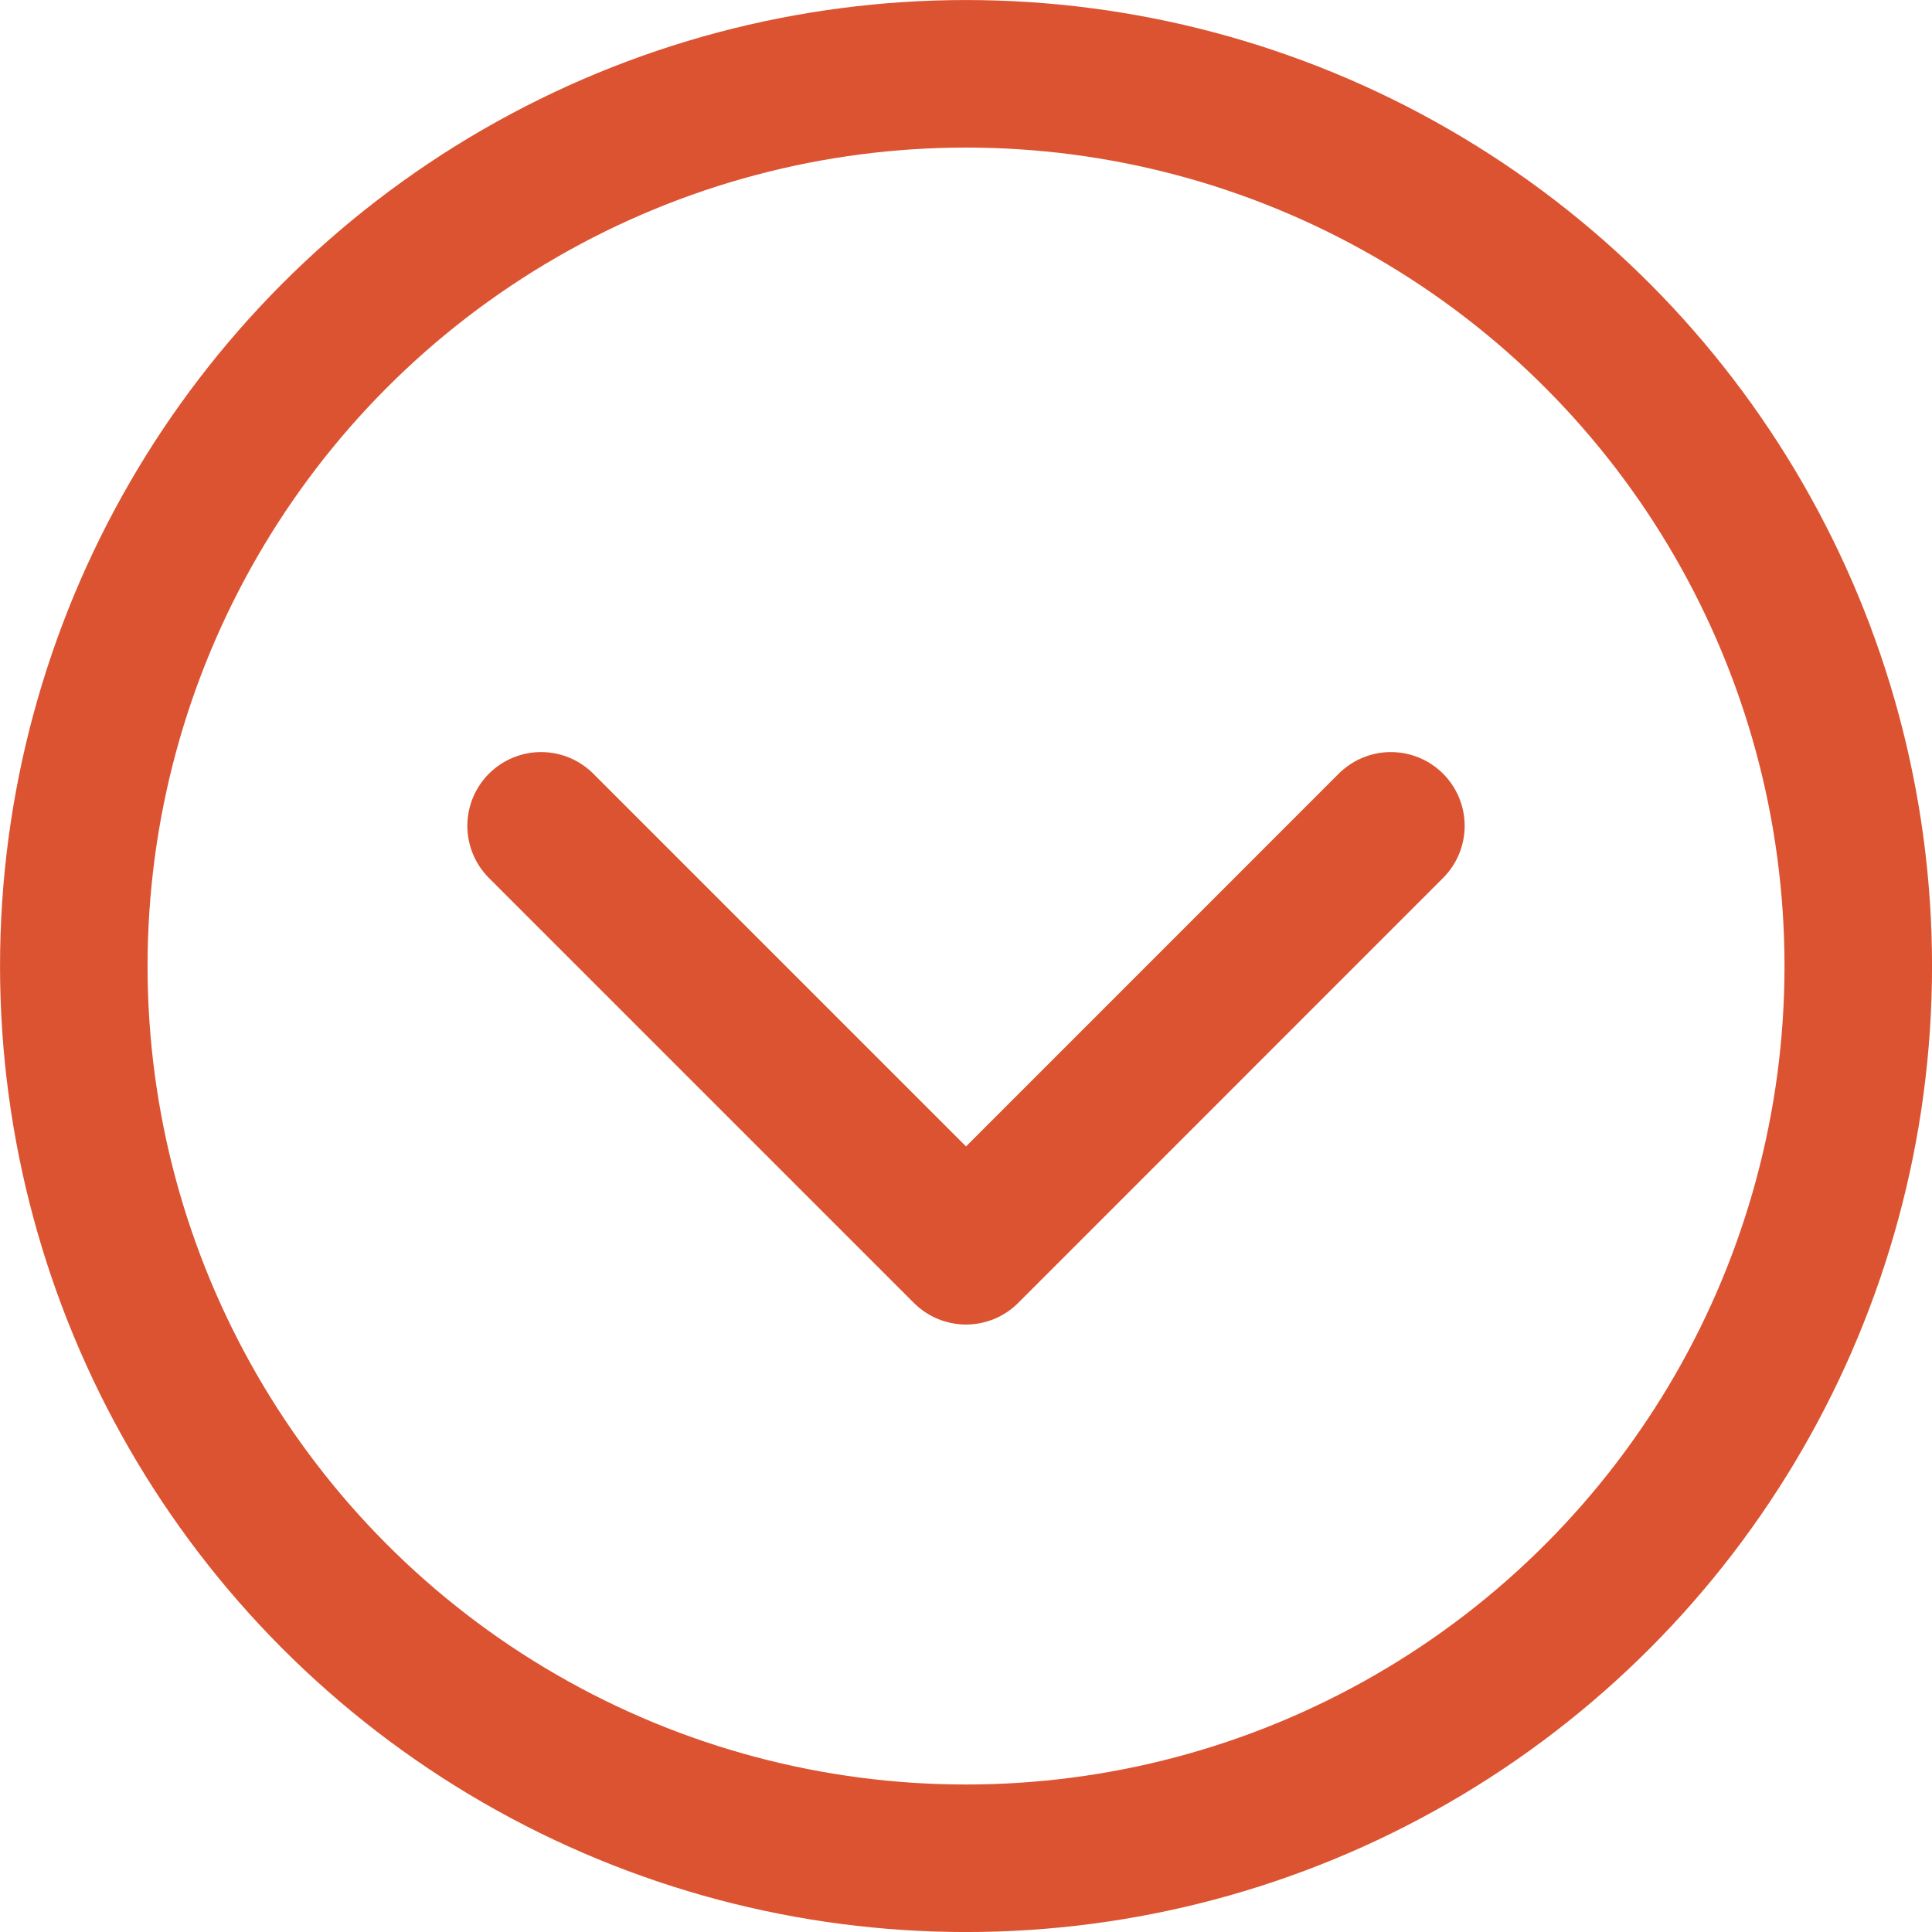 <svg xmlns="http://www.w3.org/2000/svg" viewBox="0 0 27.671 27.671"><title>icono-descargar</title><circle cx="13.836" cy="13.836" r="12.779" style="fill:none;stroke:#dc5331;stroke-linejoin:round;stroke-width:2.113px"/><polyline points="19.921 11.828 13.836 17.914 7.75 11.828" style="fill:none;stroke:#dc5331;stroke-linecap:round;stroke-linejoin:round;stroke-width:2.113px"/></svg>